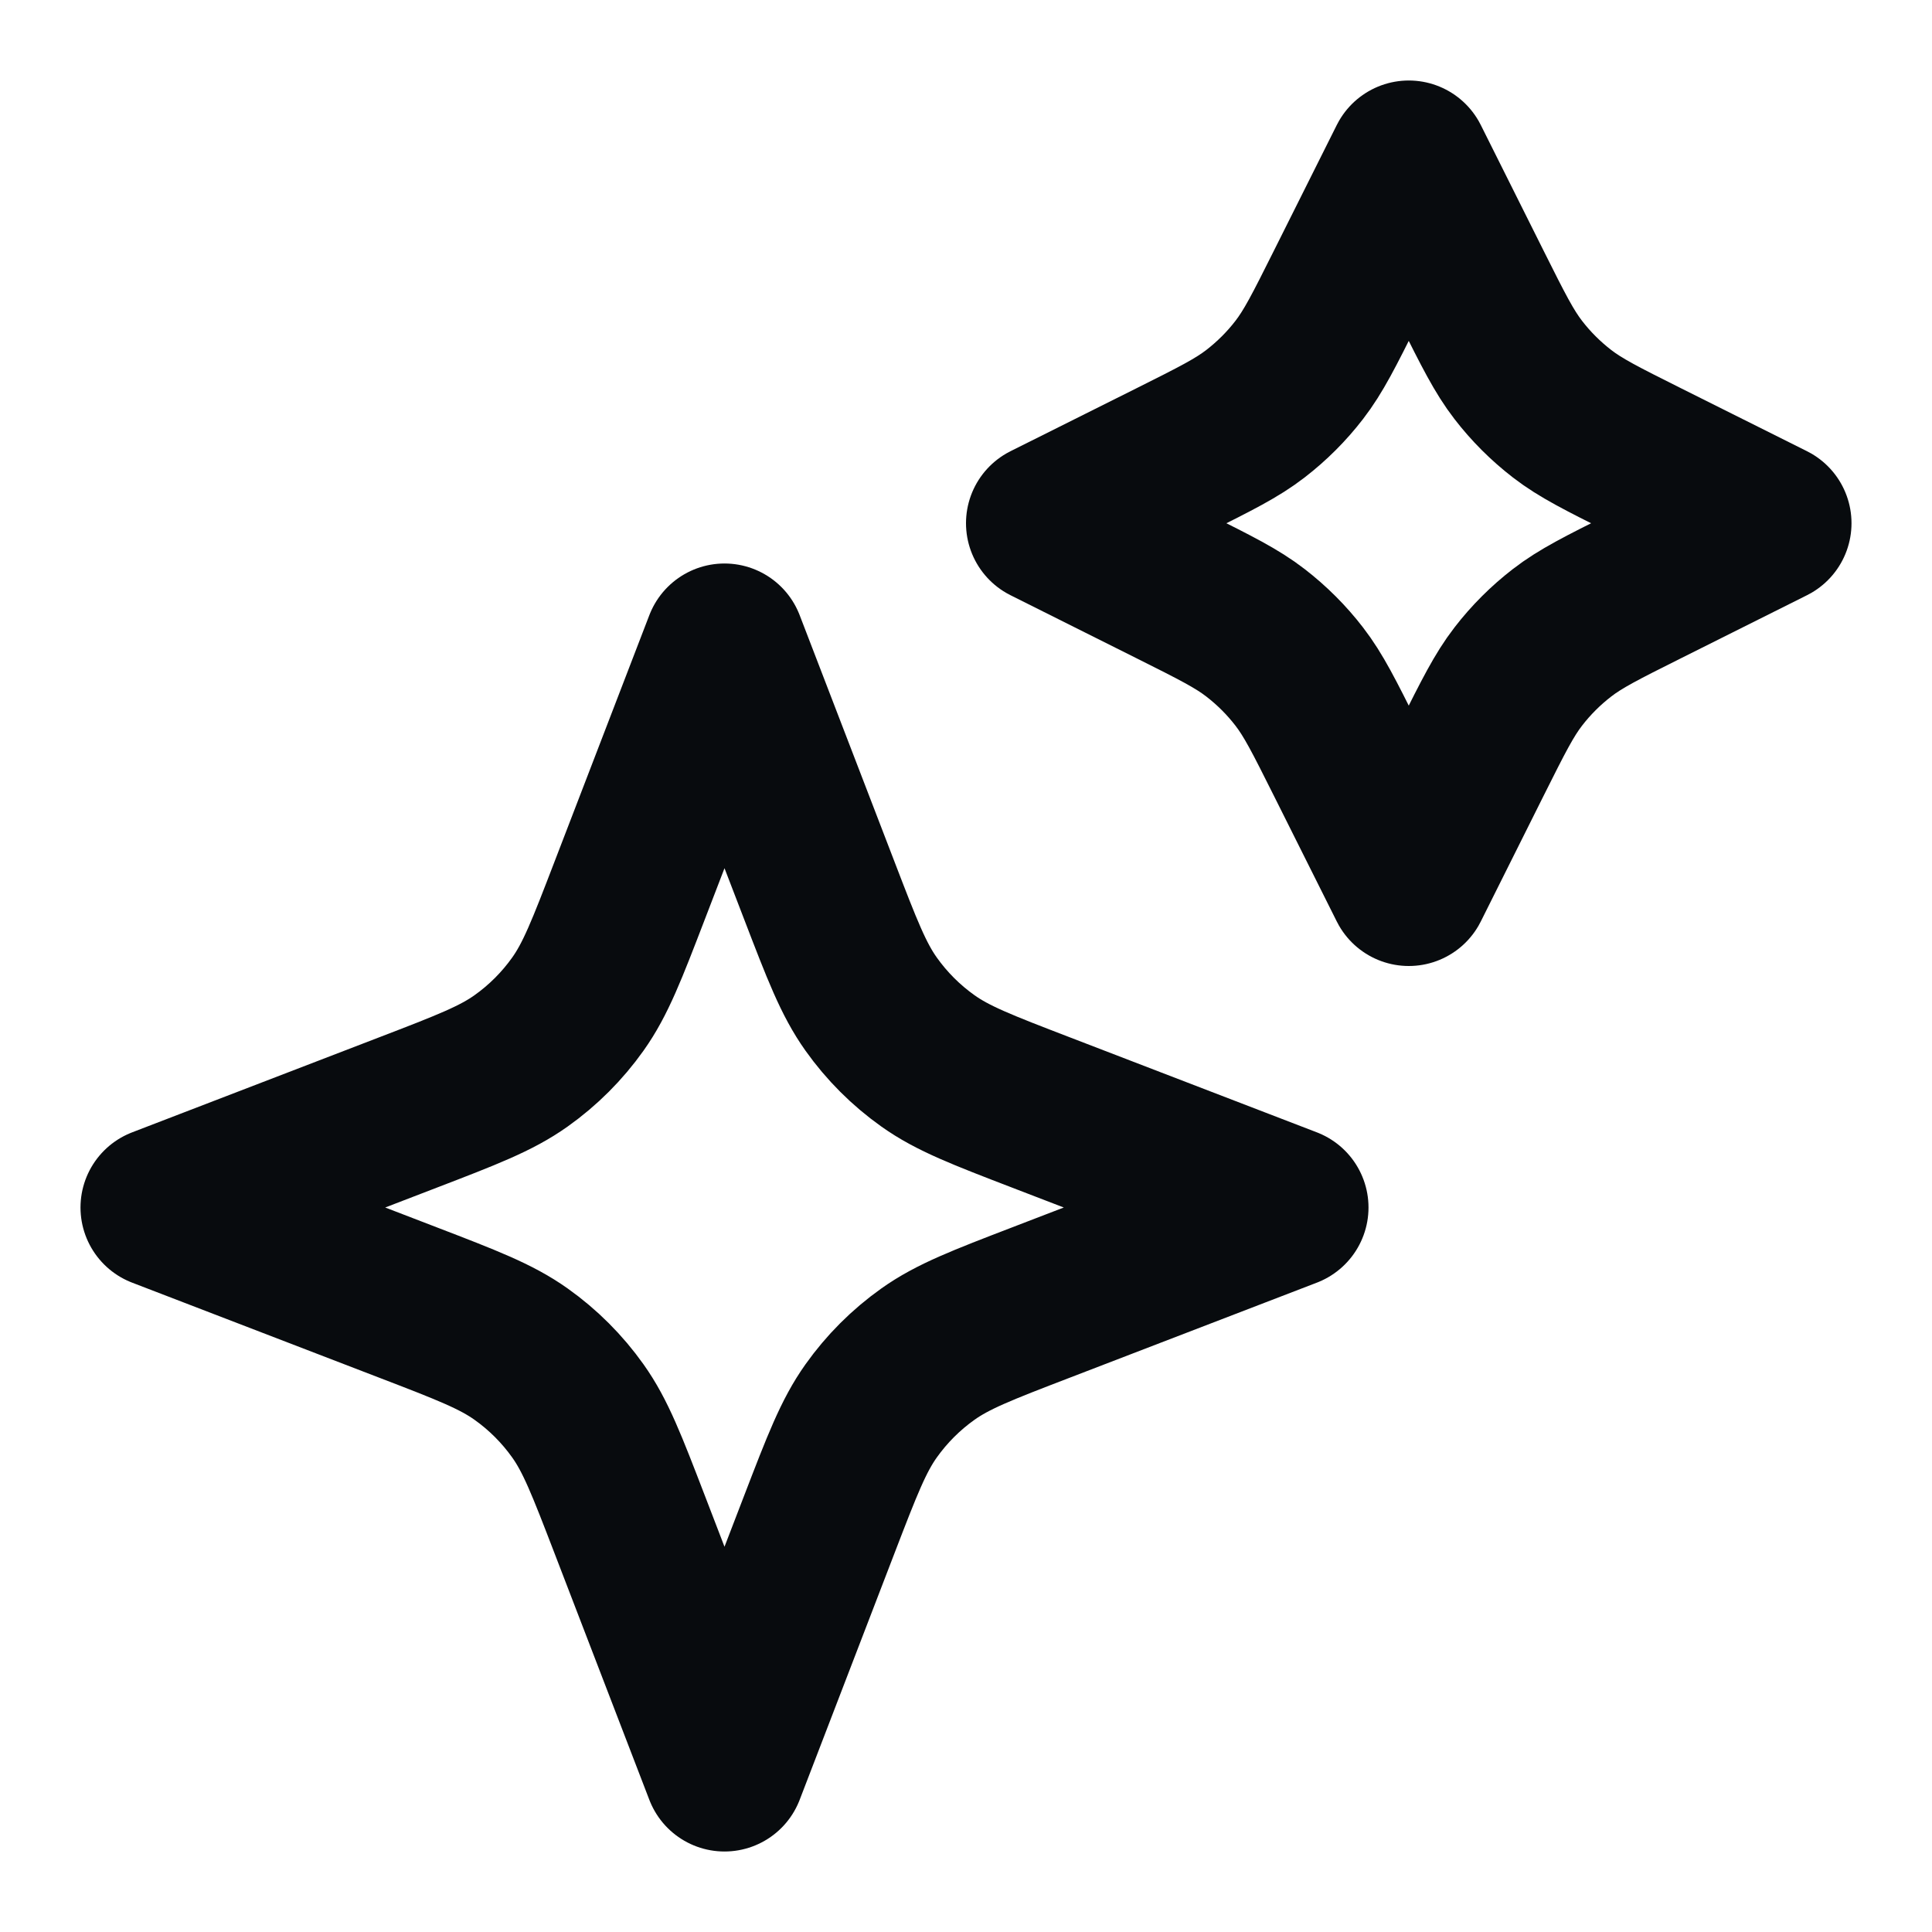 <svg width="27" height="27" viewBox="0 0 27 27" fill="none" xmlns="http://www.w3.org/2000/svg">
<path d="M19.688 12.375L18.805 10.61C18.506 10.013 18.357 9.714 18.157 9.455C17.98 9.225 17.774 9.02 17.545 8.843C17.286 8.643 16.987 8.494 16.39 8.195L14.625 7.312L16.39 6.43C16.987 6.131 17.286 5.982 17.545 5.782C17.774 5.605 17.98 5.4 18.157 5.17C18.357 4.911 18.506 4.612 18.805 4.015L19.688 2.25L20.57 4.015C20.869 4.612 21.018 4.911 21.218 5.17C21.395 5.4 21.601 5.605 21.83 5.782C22.089 5.982 22.388 6.131 22.985 6.43L24.75 7.312L22.985 8.195C22.388 8.494 22.089 8.643 21.83 8.843C21.601 9.02 21.395 9.225 21.218 9.455C21.018 9.714 20.869 10.013 20.57 10.61L19.688 12.375Z" stroke="#080B0E" stroke-width="2.25" stroke-linecap="round" stroke-linejoin="round"/>
<path d="M10.125 24.75L8.799 21.302C8.482 20.478 8.323 20.065 8.076 19.718C7.858 19.411 7.589 19.142 7.282 18.924C6.935 18.677 6.522 18.518 5.697 18.201L2.25 16.875L5.697 15.549C6.522 15.232 6.935 15.073 7.282 14.826C7.589 14.608 7.858 14.339 8.076 14.032C8.323 13.685 8.482 13.272 8.799 12.447L10.125 9L11.451 12.447C11.768 13.272 11.927 13.685 12.174 14.032C12.392 14.339 12.661 14.608 12.968 14.826C13.315 15.073 13.728 15.232 14.553 15.549L18 16.875L14.553 18.201C13.728 18.518 13.315 18.677 12.968 18.924C12.661 19.142 12.392 19.411 12.174 19.718C11.927 20.065 11.768 20.478 11.451 21.302L10.125 24.75Z" stroke="#080B0E" stroke-width="2.25" stroke-linecap="round" stroke-linejoin="round"/>
</svg>
